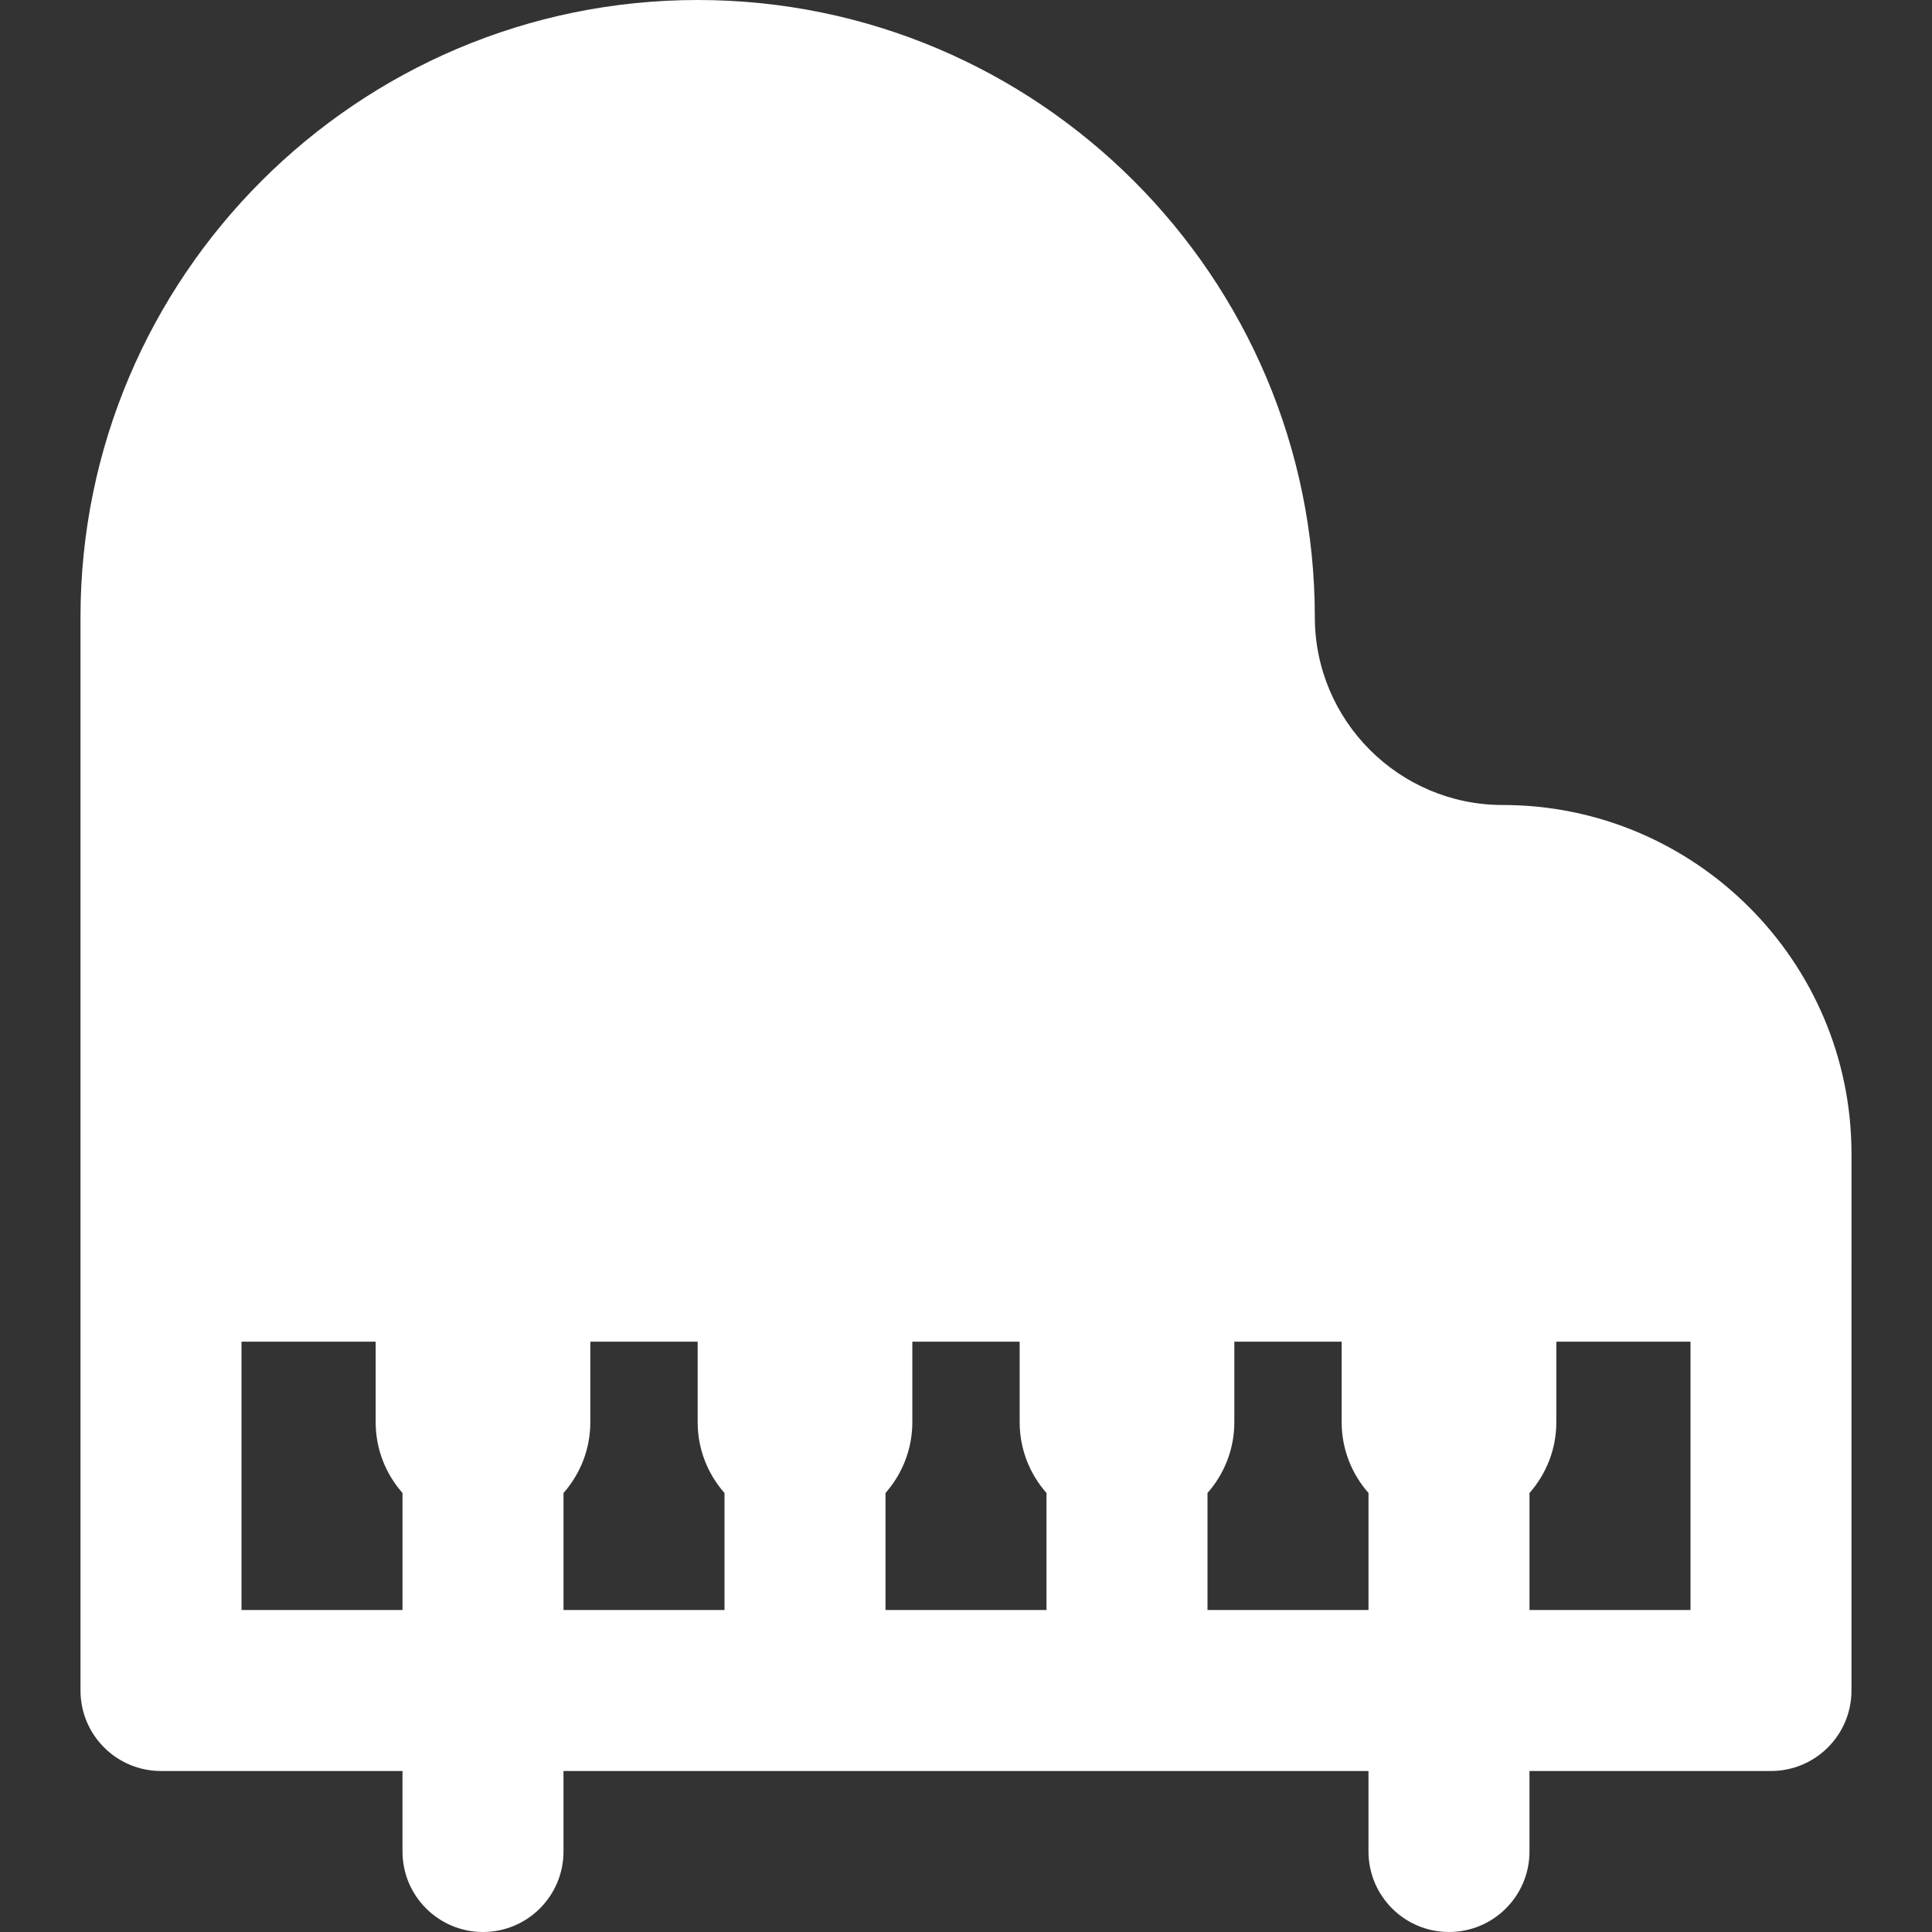 <?xml version="1.0" encoding="iso-8859-1"?>
<!-- Uploaded to: SVG Repo, www.svgrepo.com, Generator: SVG Repo Mixer Tools -->
<svg fill="white" height="800px" width="800px" version="1.1" id="Layer_1" xmlns="http://www.w3.org/2000/svg" xmlns:xlink="http://www.w3.org/1999/xlink"
	 viewBox="0 0 512 512" xml:space="preserve">
<rect x="0" y="0" width="512" height="512" fill="#333333" stroke="none"/>
<g>
	<g>
		<path d="M398.222,213.333c-27.449,0-49.778-22.33-49.778-49.778C348.444,73.371,275.073,0,184.889,0S21.333,73.371,21.333,163.556
			v170.667V448c0,11.782,9.552,21.333,21.333,21.333h64v21.333c0,11.782,9.552,21.333,21.333,21.333s21.333-9.552,21.333-21.333
			v-21.333h64h85.333h64v21.333c0,11.782,9.552,21.333,21.333,21.333s21.333-9.552,21.333-21.333v-21.333h64
			c11.782,0,21.333-9.552,21.333-21.333V334.222v-28.444C490.667,254.804,449.196,213.333,398.222,213.333z M106.667,426.667H64
			v-71.111h35.556v21.333c0,7.204,2.698,13.76,7.111,18.77V426.667z M192,426.667h-42.667v-31.007
			c4.412-5.01,7.111-11.568,7.111-18.77v-21.333h28.444v21.333c0,7.204,2.698,13.76,7.111,18.77V426.667z M277.333,426.667h-42.667
			v-31.007c4.412-5.01,7.111-11.568,7.111-18.77v-21.333h28.444v21.333c0,7.204,2.698,13.76,7.111,18.77V426.667z M362.667,426.667
			H320v-31.007c4.412-5.01,7.111-11.568,7.111-18.77v-21.333h28.444v21.333c0,7.204,2.698,13.76,7.111,18.77V426.667z M448,426.667
			h-42.667v-31.007c4.412-5.01,7.111-11.568,7.111-18.77v-21.333H448V426.667z"/>
	</g>
</g>
</svg>
